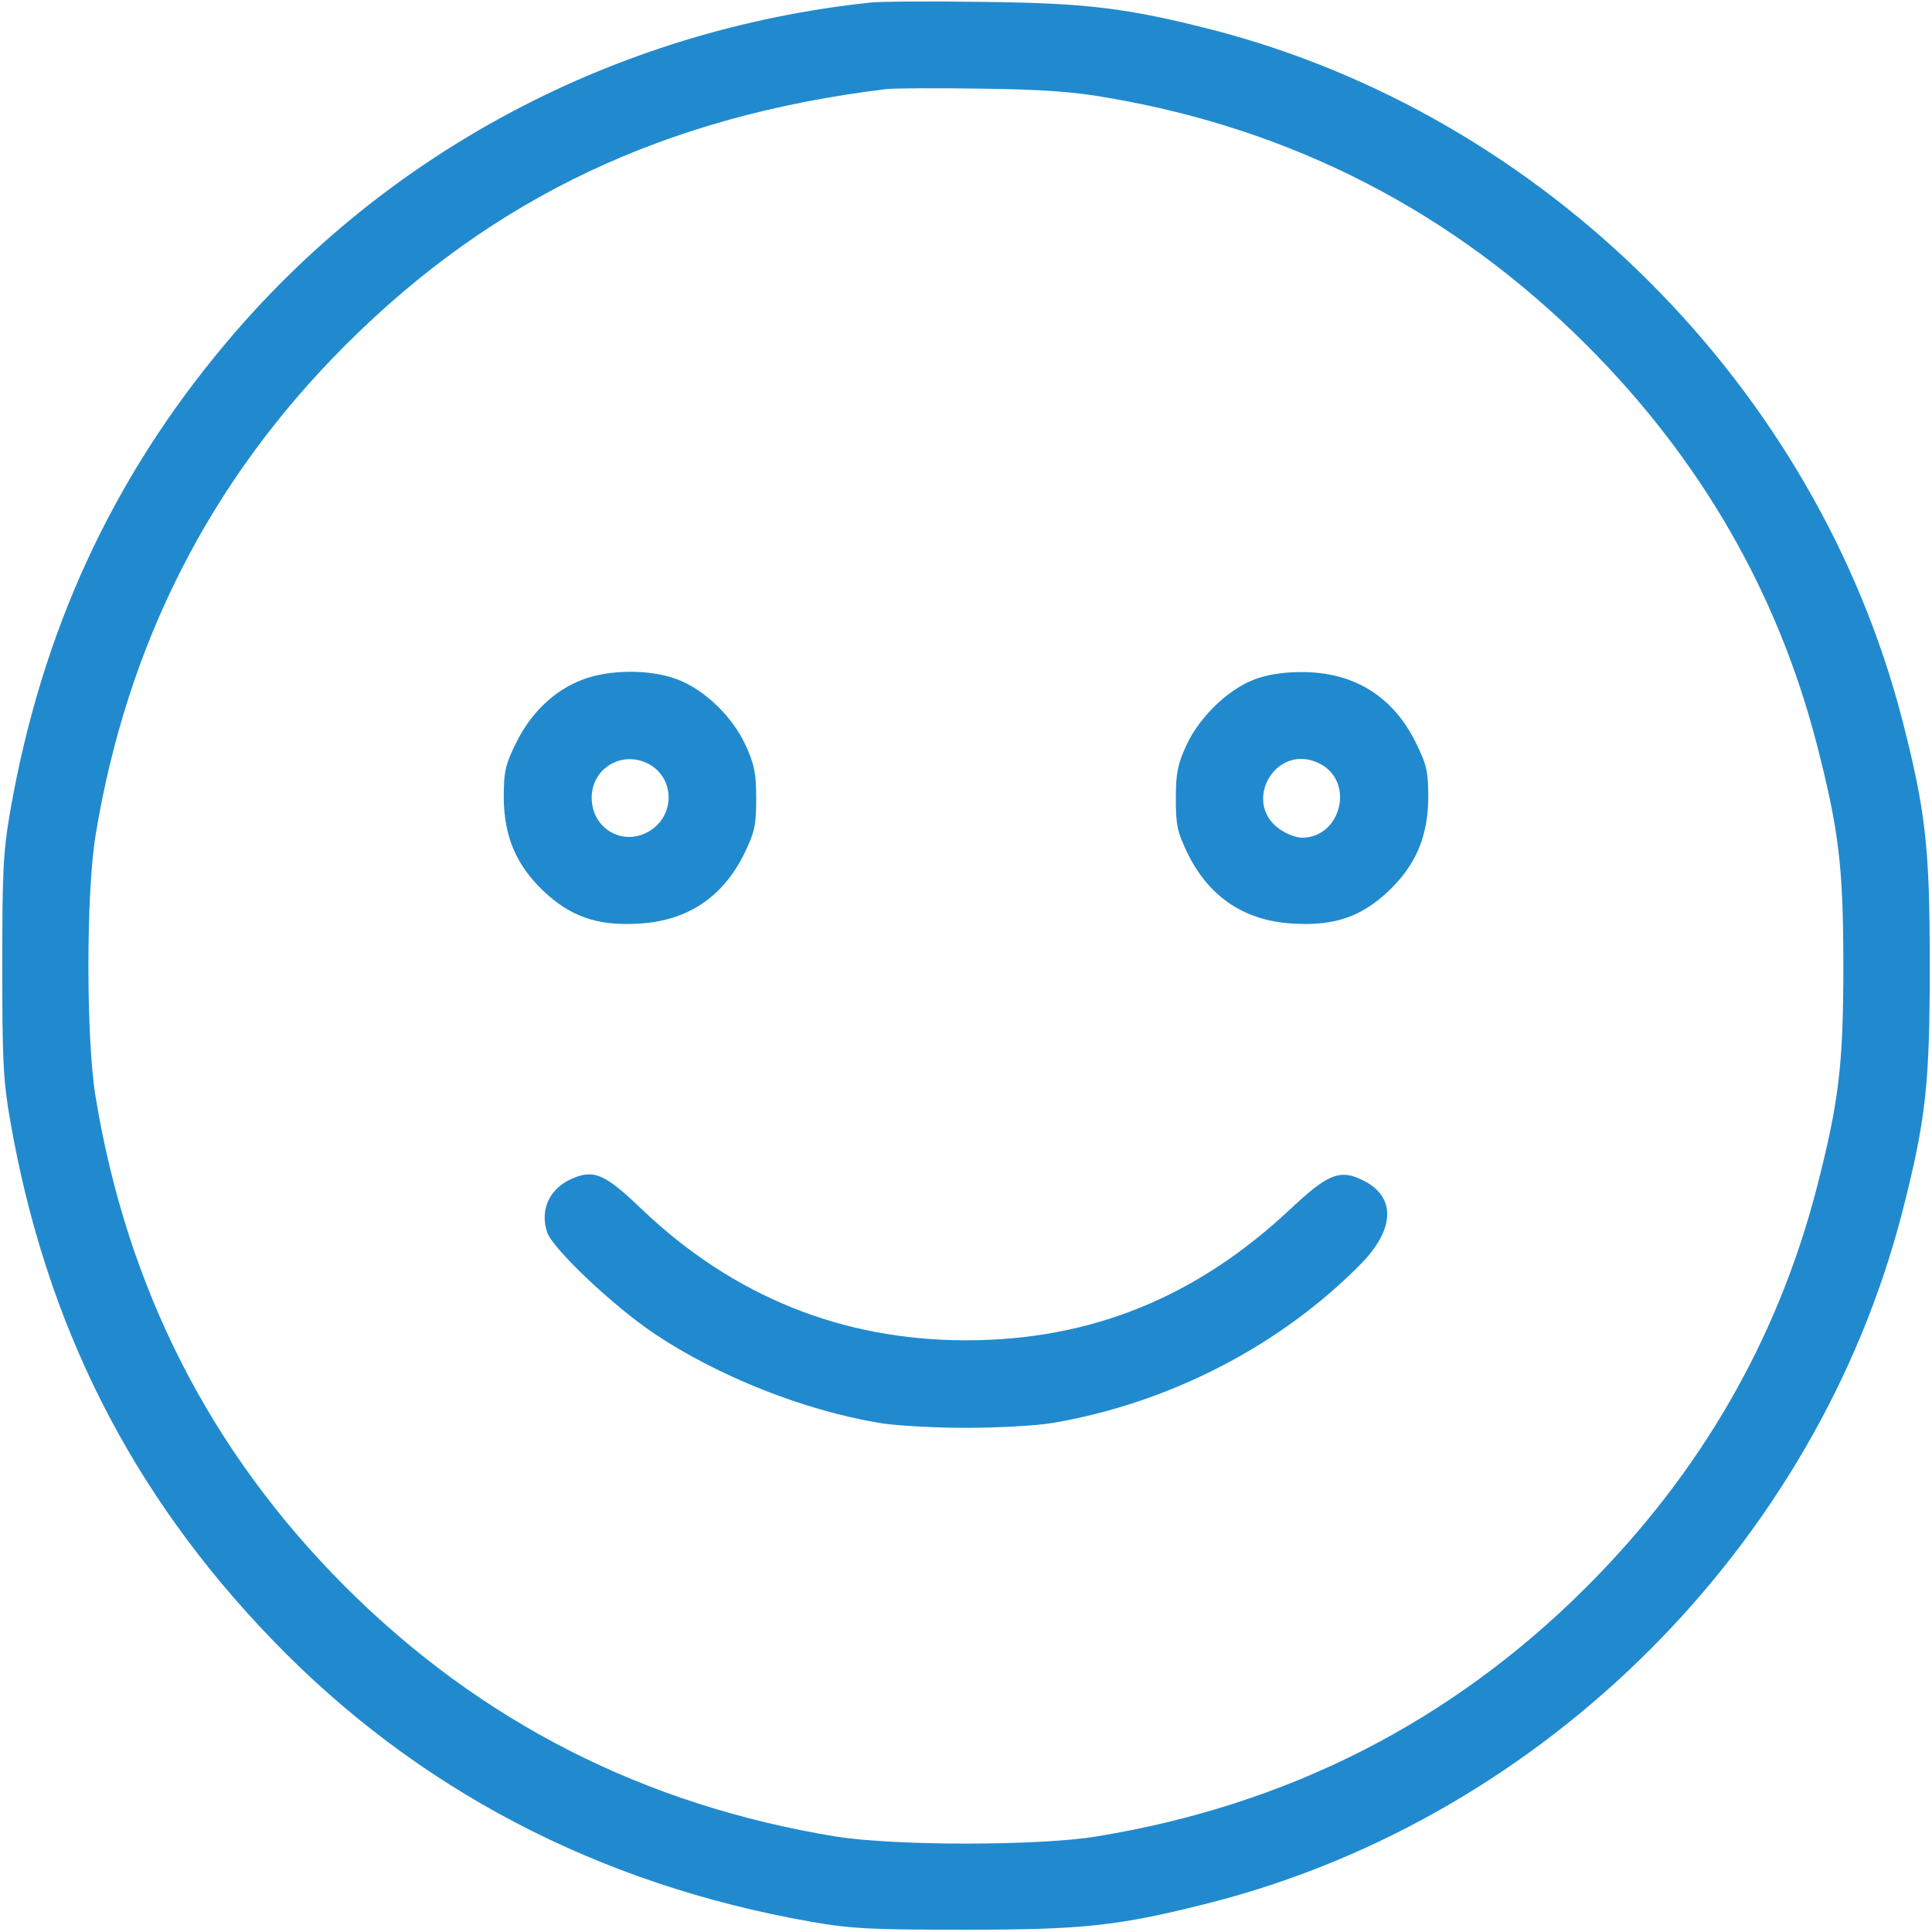 <svg width="152" height="152" viewBox="0 0 152 152" fill="none" xmlns="http://www.w3.org/2000/svg">
<g clip-path="url(#clip0_1001_5802)">
<path d="M68.431 0.206C48.511 2.344 30.461 11.873 17.755 27.014C8.819 37.642 3.267 49.695 0.803 63.827C0.239 67.062 0.18 68.636 0.18 75.998C0.18 83.361 0.239 84.934 0.803 88.17C3.594 104.202 10.303 117.472 21.377 128.961C32.747 140.777 47.086 148.258 63.83 151.197C67.066 151.761 68.639 151.82 76.002 151.82C85.294 151.82 88.084 151.523 95.388 149.653C121.572 142.884 142.888 121.569 149.656 95.384C151.527 88.081 151.823 85.291 151.823 75.998C151.823 66.706 151.527 63.916 149.656 56.612C142.888 30.458 121.572 9.113 95.388 2.344C88.648 0.622 85.472 0.236 77.189 0.147C73.033 0.088 69.084 0.117 68.431 0.206ZM87.134 7.688C101.77 10.181 114.388 16.712 124.838 27.163C133.773 36.098 139.83 46.578 142.917 58.483C144.669 65.281 145.025 68.161 145.025 75.998C145.025 83.836 144.669 86.716 142.917 93.514C139.83 105.419 133.773 115.898 124.838 124.834C114.209 135.463 101.325 142.023 86.244 144.488C81.642 145.23 70.361 145.23 65.759 144.488C50.678 142.023 37.794 135.463 27.166 124.834C16.538 114.206 9.977 101.322 7.513 86.241C6.77 81.639 6.77 70.358 7.513 65.756C9.977 50.675 16.538 37.791 27.166 27.163C38.803 15.525 52.37 9.113 69.767 7.005C70.331 6.945 73.686 6.916 77.189 6.975C81.939 7.034 84.492 7.213 87.134 7.688Z" fill="#218ACE"/>
<path d="M45.837 53.469C43.611 54.3 41.77 56.082 40.612 58.427C39.752 60.178 39.633 60.683 39.633 62.791C39.663 65.819 40.612 68.075 42.78 70.124C44.858 72.083 46.936 72.825 50.023 72.677C53.972 72.528 56.822 70.658 58.544 67.185C59.375 65.463 59.494 64.958 59.494 62.821C59.494 60.832 59.345 60.119 58.663 58.635C57.623 56.379 55.456 54.271 53.259 53.439C51.122 52.638 47.916 52.668 45.837 53.469ZM51.003 60.089C53.111 61.188 53.141 64.186 51.062 65.403C49.014 66.621 46.55 65.196 46.55 62.761C46.55 60.446 48.925 59.021 51.003 60.089Z" fill="#218ACE"/>
<path d="M98.653 53.469C96.575 54.271 94.348 56.438 93.339 58.635C92.656 60.119 92.508 60.832 92.508 62.821C92.508 64.958 92.627 65.463 93.458 67.185C95.18 70.658 98.03 72.528 101.978 72.677C105.066 72.825 107.144 72.083 109.222 70.124C111.389 68.075 112.339 65.819 112.369 62.791C112.369 60.683 112.25 60.178 111.389 58.427C109.578 54.746 106.461 52.846 102.334 52.875C100.939 52.875 99.662 53.083 98.653 53.469ZM103.848 60.089C106.609 61.514 105.511 65.908 102.423 65.908C102.067 65.908 101.384 65.671 100.939 65.403C97.495 63.385 100.316 58.279 103.848 60.089Z" fill="#218ACE"/>
<path d="M44.979 92.742C43.227 93.514 42.456 95.177 43.049 96.958C43.495 98.264 48.304 102.806 51.51 104.944C56.528 108.298 63.207 110.941 69.174 111.95C70.391 112.158 73.479 112.336 76.002 112.336C78.526 112.336 81.613 112.158 82.831 111.95C92.034 110.377 100.762 105.864 107.115 99.392C109.876 96.542 109.817 93.93 106.907 92.713C105.334 92.03 104.354 92.475 101.623 95.028C94.171 102.064 85.829 105.448 76.002 105.448C66.235 105.448 57.656 101.975 50.471 95.117C47.592 92.356 46.731 91.97 44.979 92.742Z" fill="#218ACE"/>
</g>
<defs>
<clipPath id="clip0_1001_5802">
<rect width="152" height="152" fill="white"/>
</clipPath>
</defs>
</svg>
